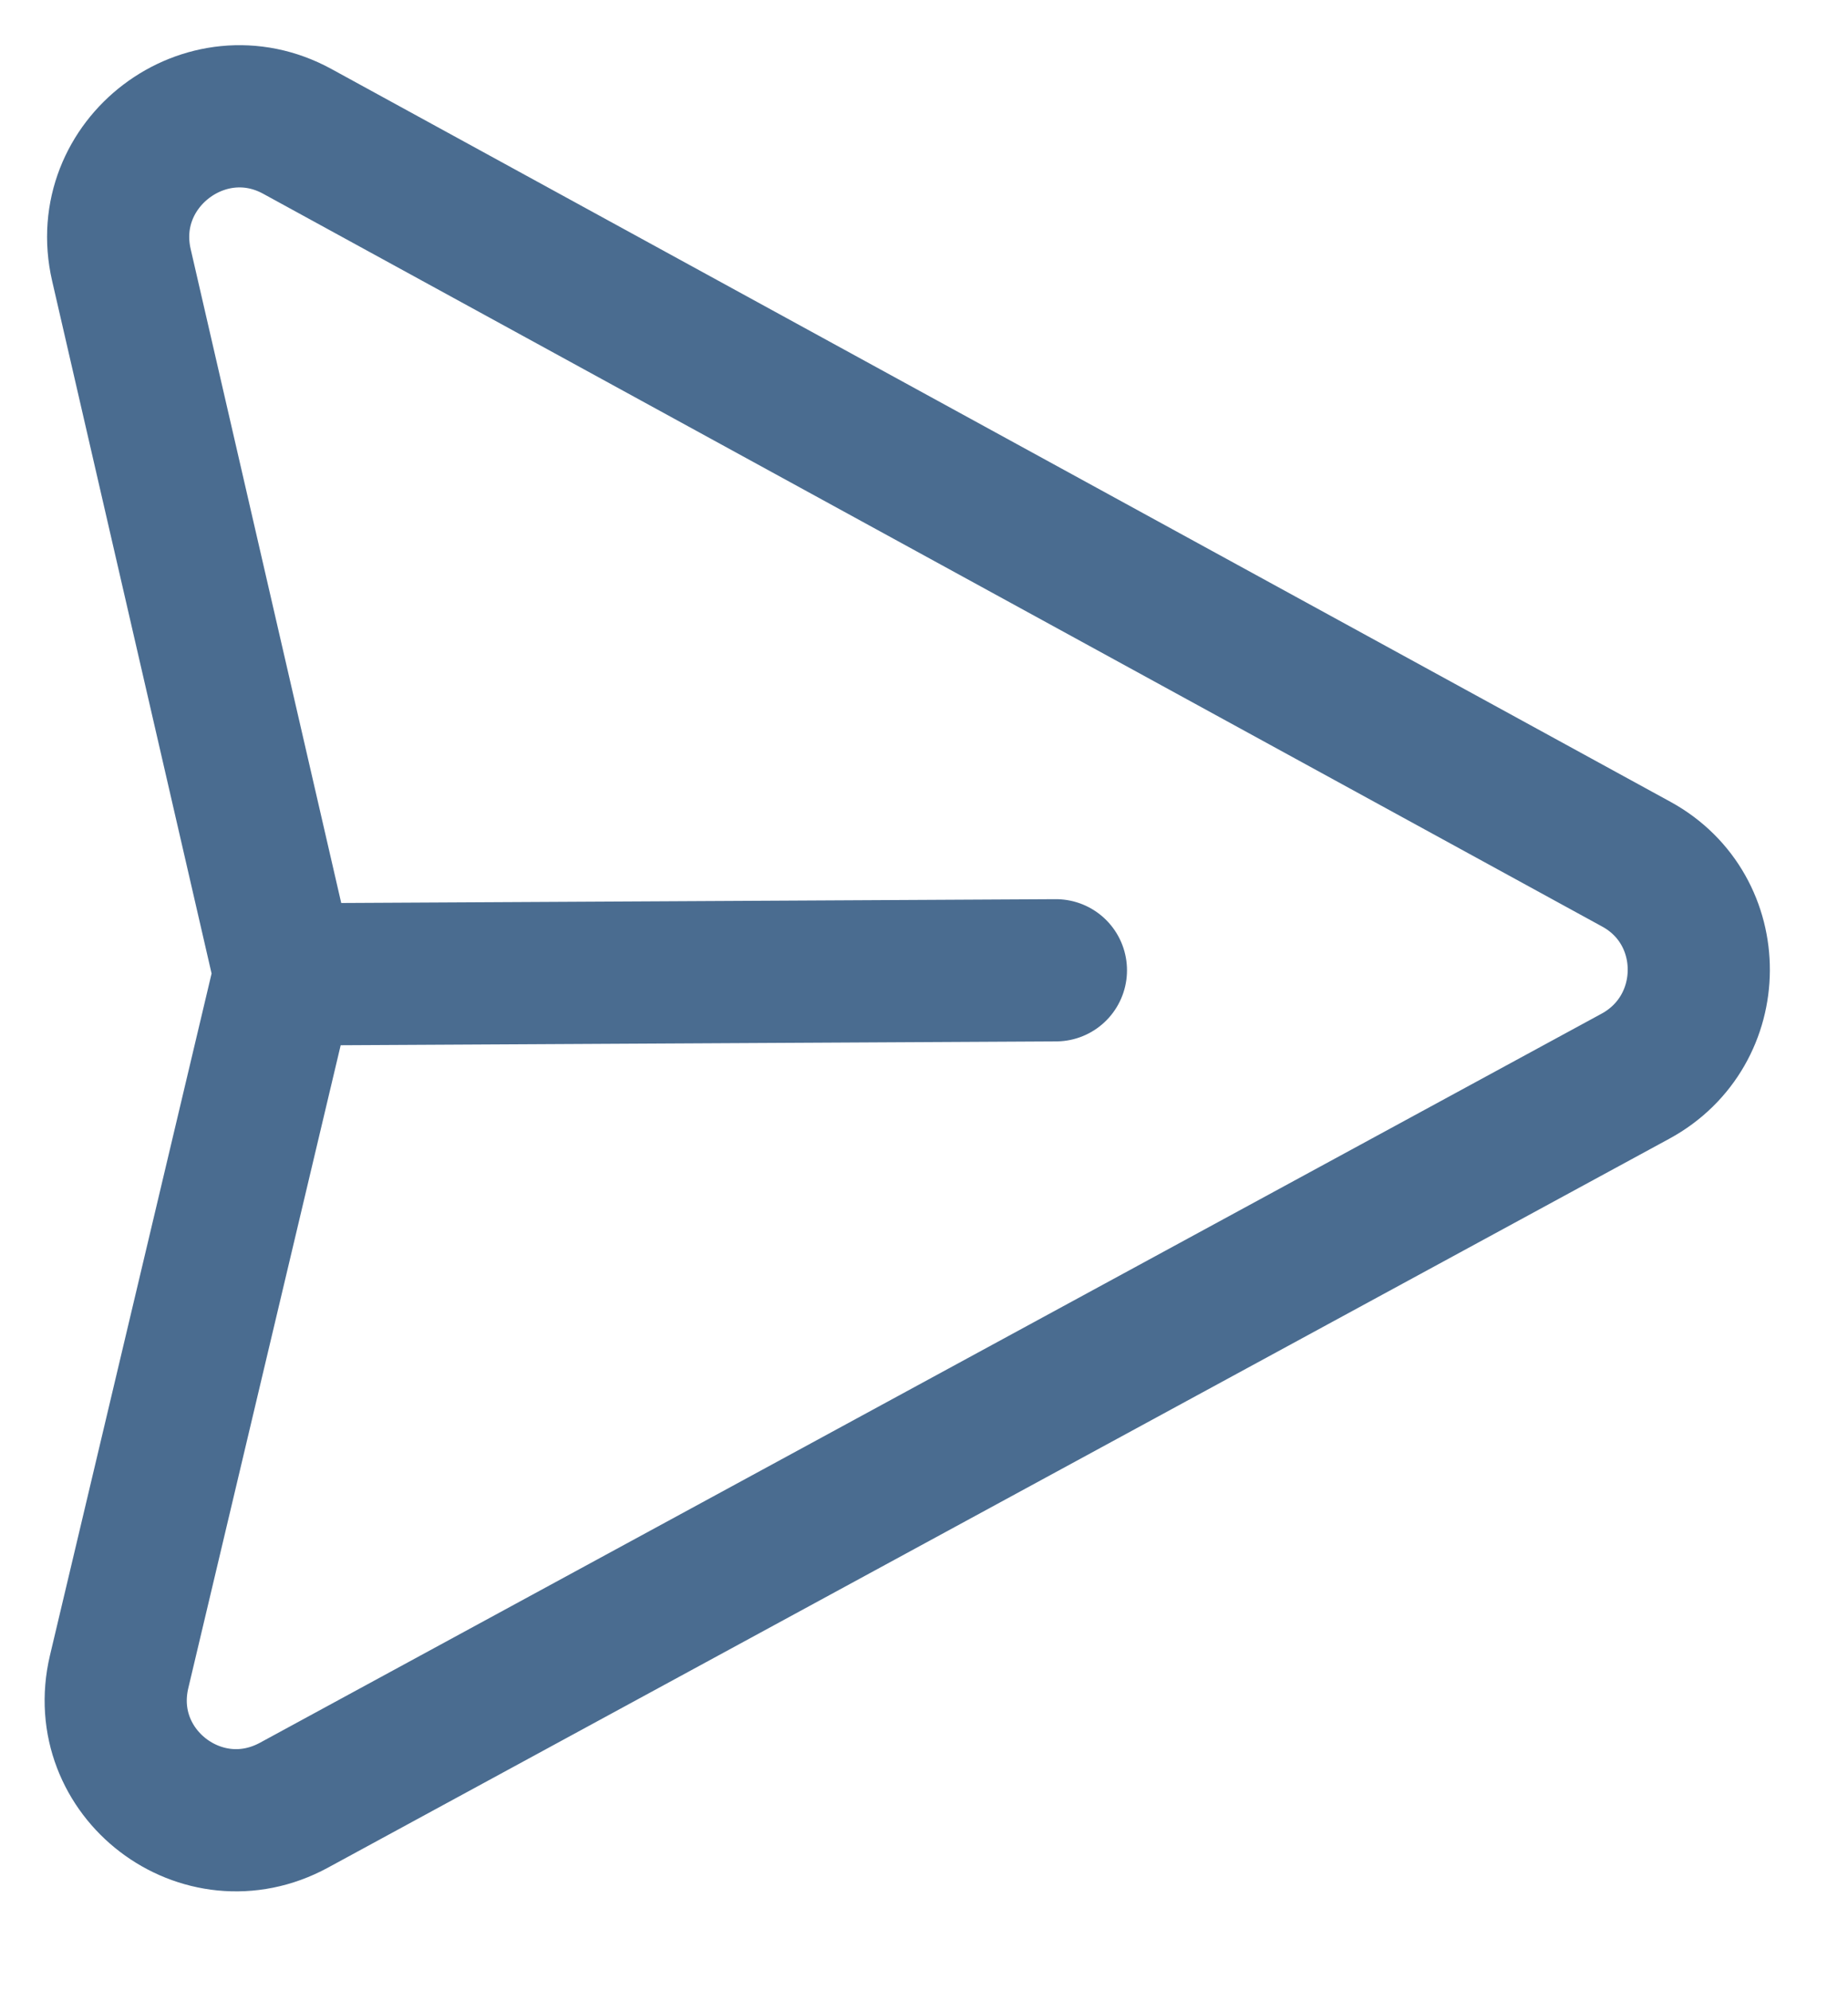 <svg width="13" height="14" viewBox="0 0 13 14" fill="none" xmlns="http://www.w3.org/2000/svg">
<path d="M7.428 6.822L2.003 6.851L0.854 1.863C0.689 1.148 1.449 0.572 2.092 0.924L11.511 6.076C12.1 6.398 12.096 7.246 11.504 7.567L2.068 12.692C1.422 13.043 0.669 12.468 0.838 11.754L2.001 6.85" stroke="#4A6C90" stroke-linecap="round" stroke-linejoin="round"/>
</svg>
